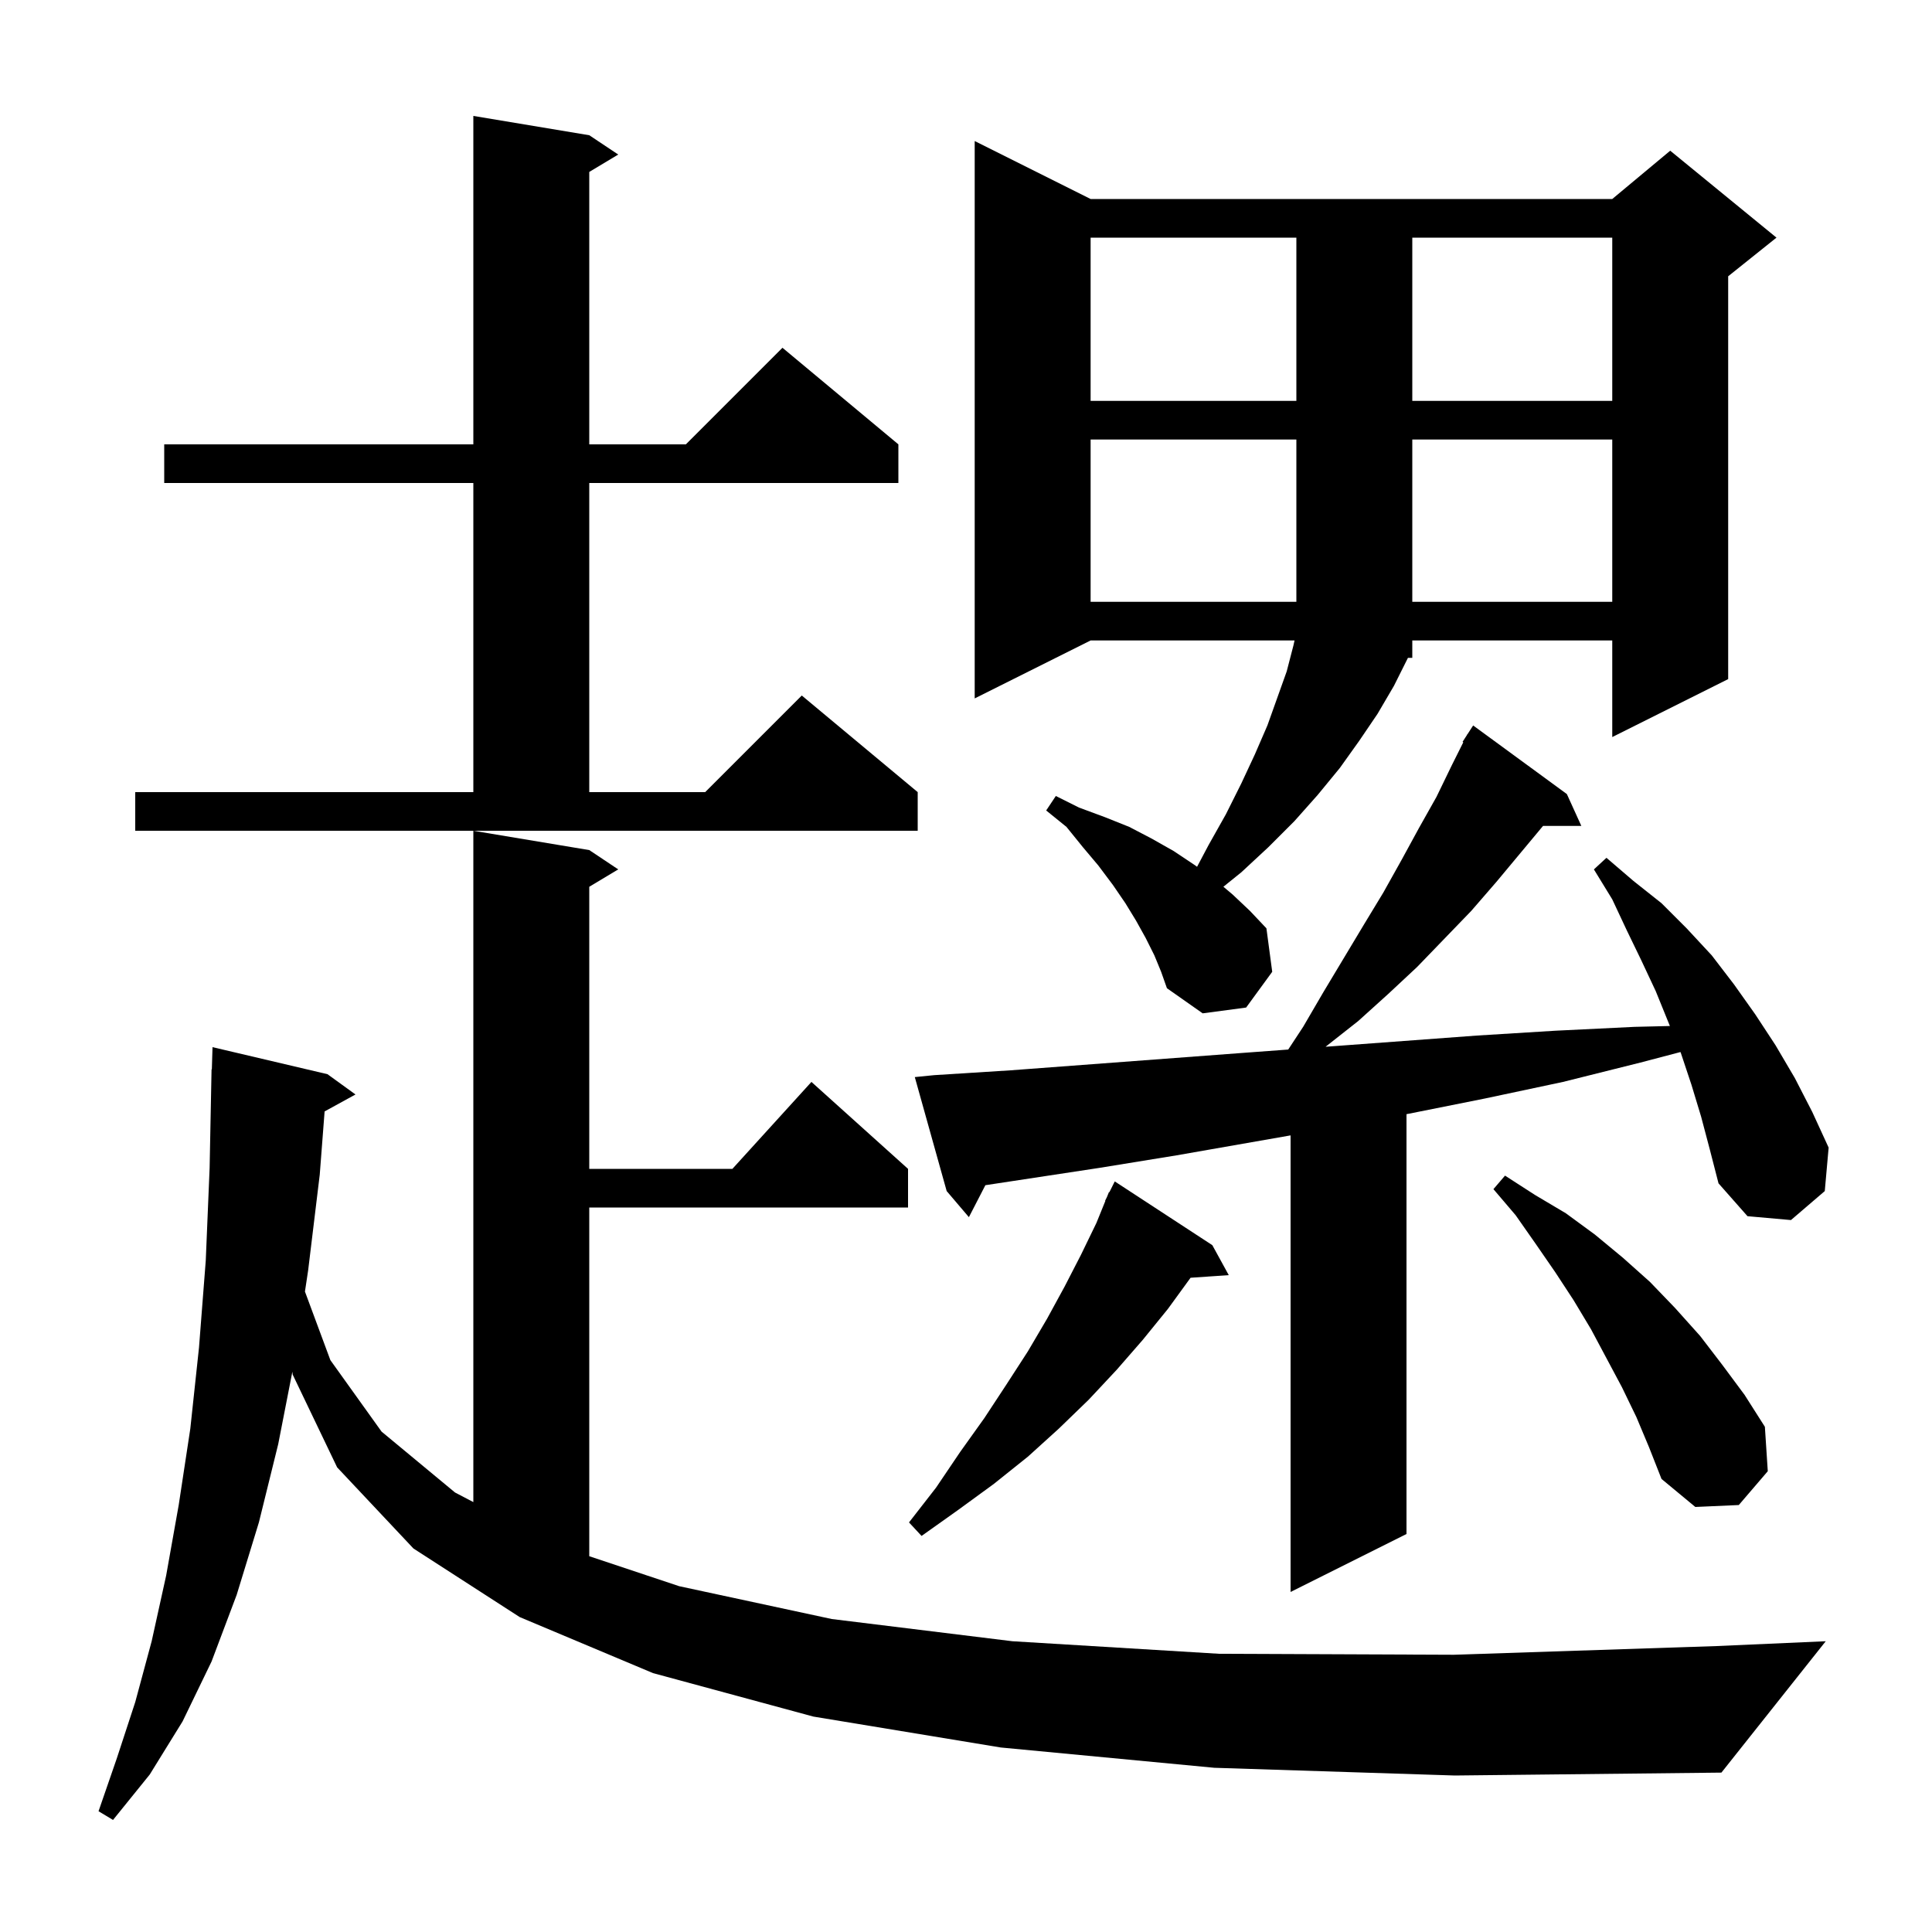 <svg xmlns="http://www.w3.org/2000/svg" xmlns:xlink="http://www.w3.org/1999/xlink" version="1.1" baseProfile="full" viewBox="0 0 200 200" width="200" height="200"><g fill="currentColor"><path d="M 125.7 183.0 L 103.6 180.9 L 84.2 177.7 L 67.6 173.2 L 53.8 167.4 L 42.8 160.3 L 34.9 151.9 L 30.3 142.3 L 30.265 142.002 L 28.8 149.5 L 26.8 157.6 L 24.5 165.1 L 21.9 172.0 L 18.9 178.2 L 15.5 183.7 L 11.7 188.4 L 10.2 187.5 L 12.1 182.0 L 14.0 176.2 L 15.7 169.9 L 17.2 163.1 L 18.5 155.8 L 19.7 147.9 L 20.6 139.5 L 21.3 130.5 L 21.7 120.9 L 21.9 110.7 L 21.93 110.701 L 22.0 108.4 L 33.9 111.2 L 36.8 113.3 L 33.603 115.055 L 33.1 121.6 L 31.9 131.5 L 31.568 133.703 L 34.2 140.8 L 39.5 148.2 L 47.1 154.5 L 49.0 155.496 L 49.0 86.0 L 61.0 88.0 L 64.0 90.0 L 61.0 91.8 L 61.0 121.0 L 75.818 121.0 L 84.0 112.0 L 94.0 121.0 L 94.0 125.0 L 61.0 125.0 L 61.0 161.1 L 70.3 164.2 L 86.1 167.6 L 104.8 169.9 L 126.2 171.2 L 150.5 171.3 L 177.7 170.4 L 189.0 169.9 L 178.2 183.5 L 150.6 183.8 Z M 176.1 115.6 L 175.1 112.3 L 174.0 109.0 L 173.962 108.907 L 169.8 110.0 L 161.8 112.0 L 153.8 113.7 L 145.8 115.3 L 145.6 115.338 L 145.6 158.8 L 133.6 164.8 L 133.6 117.535 L 121.8 119.6 L 113.8 120.9 L 102.006 122.692 L 100.3 126.0 L 98.0 123.3 L 94.7 111.5 L 96.7 111.3 L 104.6 110.8 L 128.6 109.0 L 133.357 108.648 L 134.9 106.3 L 137.0 102.7 L 141.2 95.7 L 143.2 92.4 L 145.1 89.0 L 146.9 85.7 L 148.7 82.5 L 150.3 79.2 L 151.48 76.84 L 151.4 76.8 L 151.84 76.12 L 151.9 76.0 L 151.913 76.008 L 152.5 75.1 L 162.2 82.2 L 163.7 85.5 L 159.733 85.5 L 154.9 91.3 L 152.3 94.3 L 146.7 100.1 L 143.7 102.9 L 140.6 105.7 L 137.3 108.3 L 137.225 108.361 L 152.9 107.2 L 161.0 106.7 L 169.2 106.3 L 172.867 106.212 L 171.4 102.6 L 169.9 99.4 L 168.4 96.3 L 166.9 93.1 L 165.0 90.0 L 166.3 88.8 L 169.1 91.2 L 172.0 93.5 L 174.6 96.1 L 177.2 98.9 L 179.5 101.9 L 181.7 105.0 L 183.8 108.2 L 185.8 111.6 L 187.6 115.1 L 189.3 118.8 L 188.9 123.3 L 185.4 126.3 L 180.9 125.9 L 177.9 122.5 L 177.0 119.0 Z M 125.5 128.9 L 127.2 132.0 L 123.247 132.273 L 120.9 135.5 L 118.3 138.7 L 115.6 141.8 L 112.7 144.9 L 109.6 147.9 L 106.4 150.8 L 102.9 153.6 L 99.2 156.3 L 95.4 159.0 L 94.1 157.6 L 96.9 154.0 L 99.4 150.3 L 101.9 146.8 L 104.2 143.3 L 106.4 139.9 L 108.4 136.5 L 110.2 133.2 L 111.9 129.9 L 113.5 126.6 L 114.429 124.312 L 114.4 124.3 L 114.583 123.933 L 114.8 123.4 L 114.84 123.42 L 115.4 122.3 Z M 169.4 146.7 L 167.9 143.6 L 164.7 137.6 L 162.9 134.6 L 161.0 131.7 L 159.0 128.8 L 156.9 125.8 L 154.6 123.1 L 155.8 121.7 L 158.9 123.7 L 162.1 125.6 L 165.1 127.8 L 168.0 130.2 L 170.8 132.7 L 173.4 135.4 L 176.0 138.3 L 178.3 141.3 L 180.6 144.4 L 182.7 147.7 L 183.0 152.3 L 180.0 155.8 L 175.5 156.0 L 172.0 153.1 L 170.7 149.8 Z M 119.5 98.9 L 118.6 97.1 L 117.6 95.3 L 116.5 93.5 L 115.2 91.6 L 113.7 89.6 L 112.1 87.7 L 110.4 85.6 L 108.3 83.9 L 109.3 82.4 L 111.7 83.6 L 114.4 84.6 L 116.9 85.6 L 119.2 86.8 L 121.5 88.1 L 123.6 89.5 L 123.92 89.729 L 125.1 87.5 L 126.9 84.3 L 128.5 81.1 L 129.9 78.1 L 131.2 75.1 L 133.2 69.5 L 133.9 66.8 L 134.011 66.3 L 112.9 66.3 L 100.9 72.3 L 100.9 14.6 L 112.9 20.6 L 166.9 20.6 L 172.9 15.6 L 183.9 24.6 L 178.9 28.6 L 178.9 70.3 L 166.9 76.3 L 166.9 66.3 L 146.2 66.3 L 146.2 68.1 L 145.75 68.1 L 144.3 71.0 L 142.6 73.9 L 140.7 76.7 L 138.7 79.5 L 136.4 82.3 L 134.0 85.0 L 131.3 87.7 L 128.5 90.3 L 126.645 91.796 L 127.6 92.6 L 129.4 94.3 L 131.1 96.1 L 131.7 100.6 L 129.0 104.3 L 124.5 104.9 L 120.8 102.3 L 120.2 100.6 Z M 14.0 82.0 L 49.0 82.0 L 49.0 50.0 L 17.0 50.0 L 17.0 46.0 L 49.0 46.0 L 49.0 12.0 L 61.0 14.0 L 64.0 16.0 L 61.0 17.8 L 61.0 46.0 L 71.0 46.0 L 81.0 36.0 L 93.0 46.0 L 93.0 50.0 L 61.0 50.0 L 61.0 82.0 L 73.0 82.0 L 83.0 72.0 L 95.0 82.0 L 95.0 86.0 L 14.0 86.0 Z M 112.9 45.5 L 112.9 62.3 L 134.2 62.3 L 134.2 45.5 Z M 146.2 45.5 L 146.2 62.3 L 166.9 62.3 L 166.9 45.5 Z M 112.9 24.6 L 112.9 41.5 L 134.2 41.5 L 134.2 24.6 Z M 146.2 24.6 L 146.2 41.5 L 166.9 41.5 L 166.9 24.6 Z "/></g></svg>